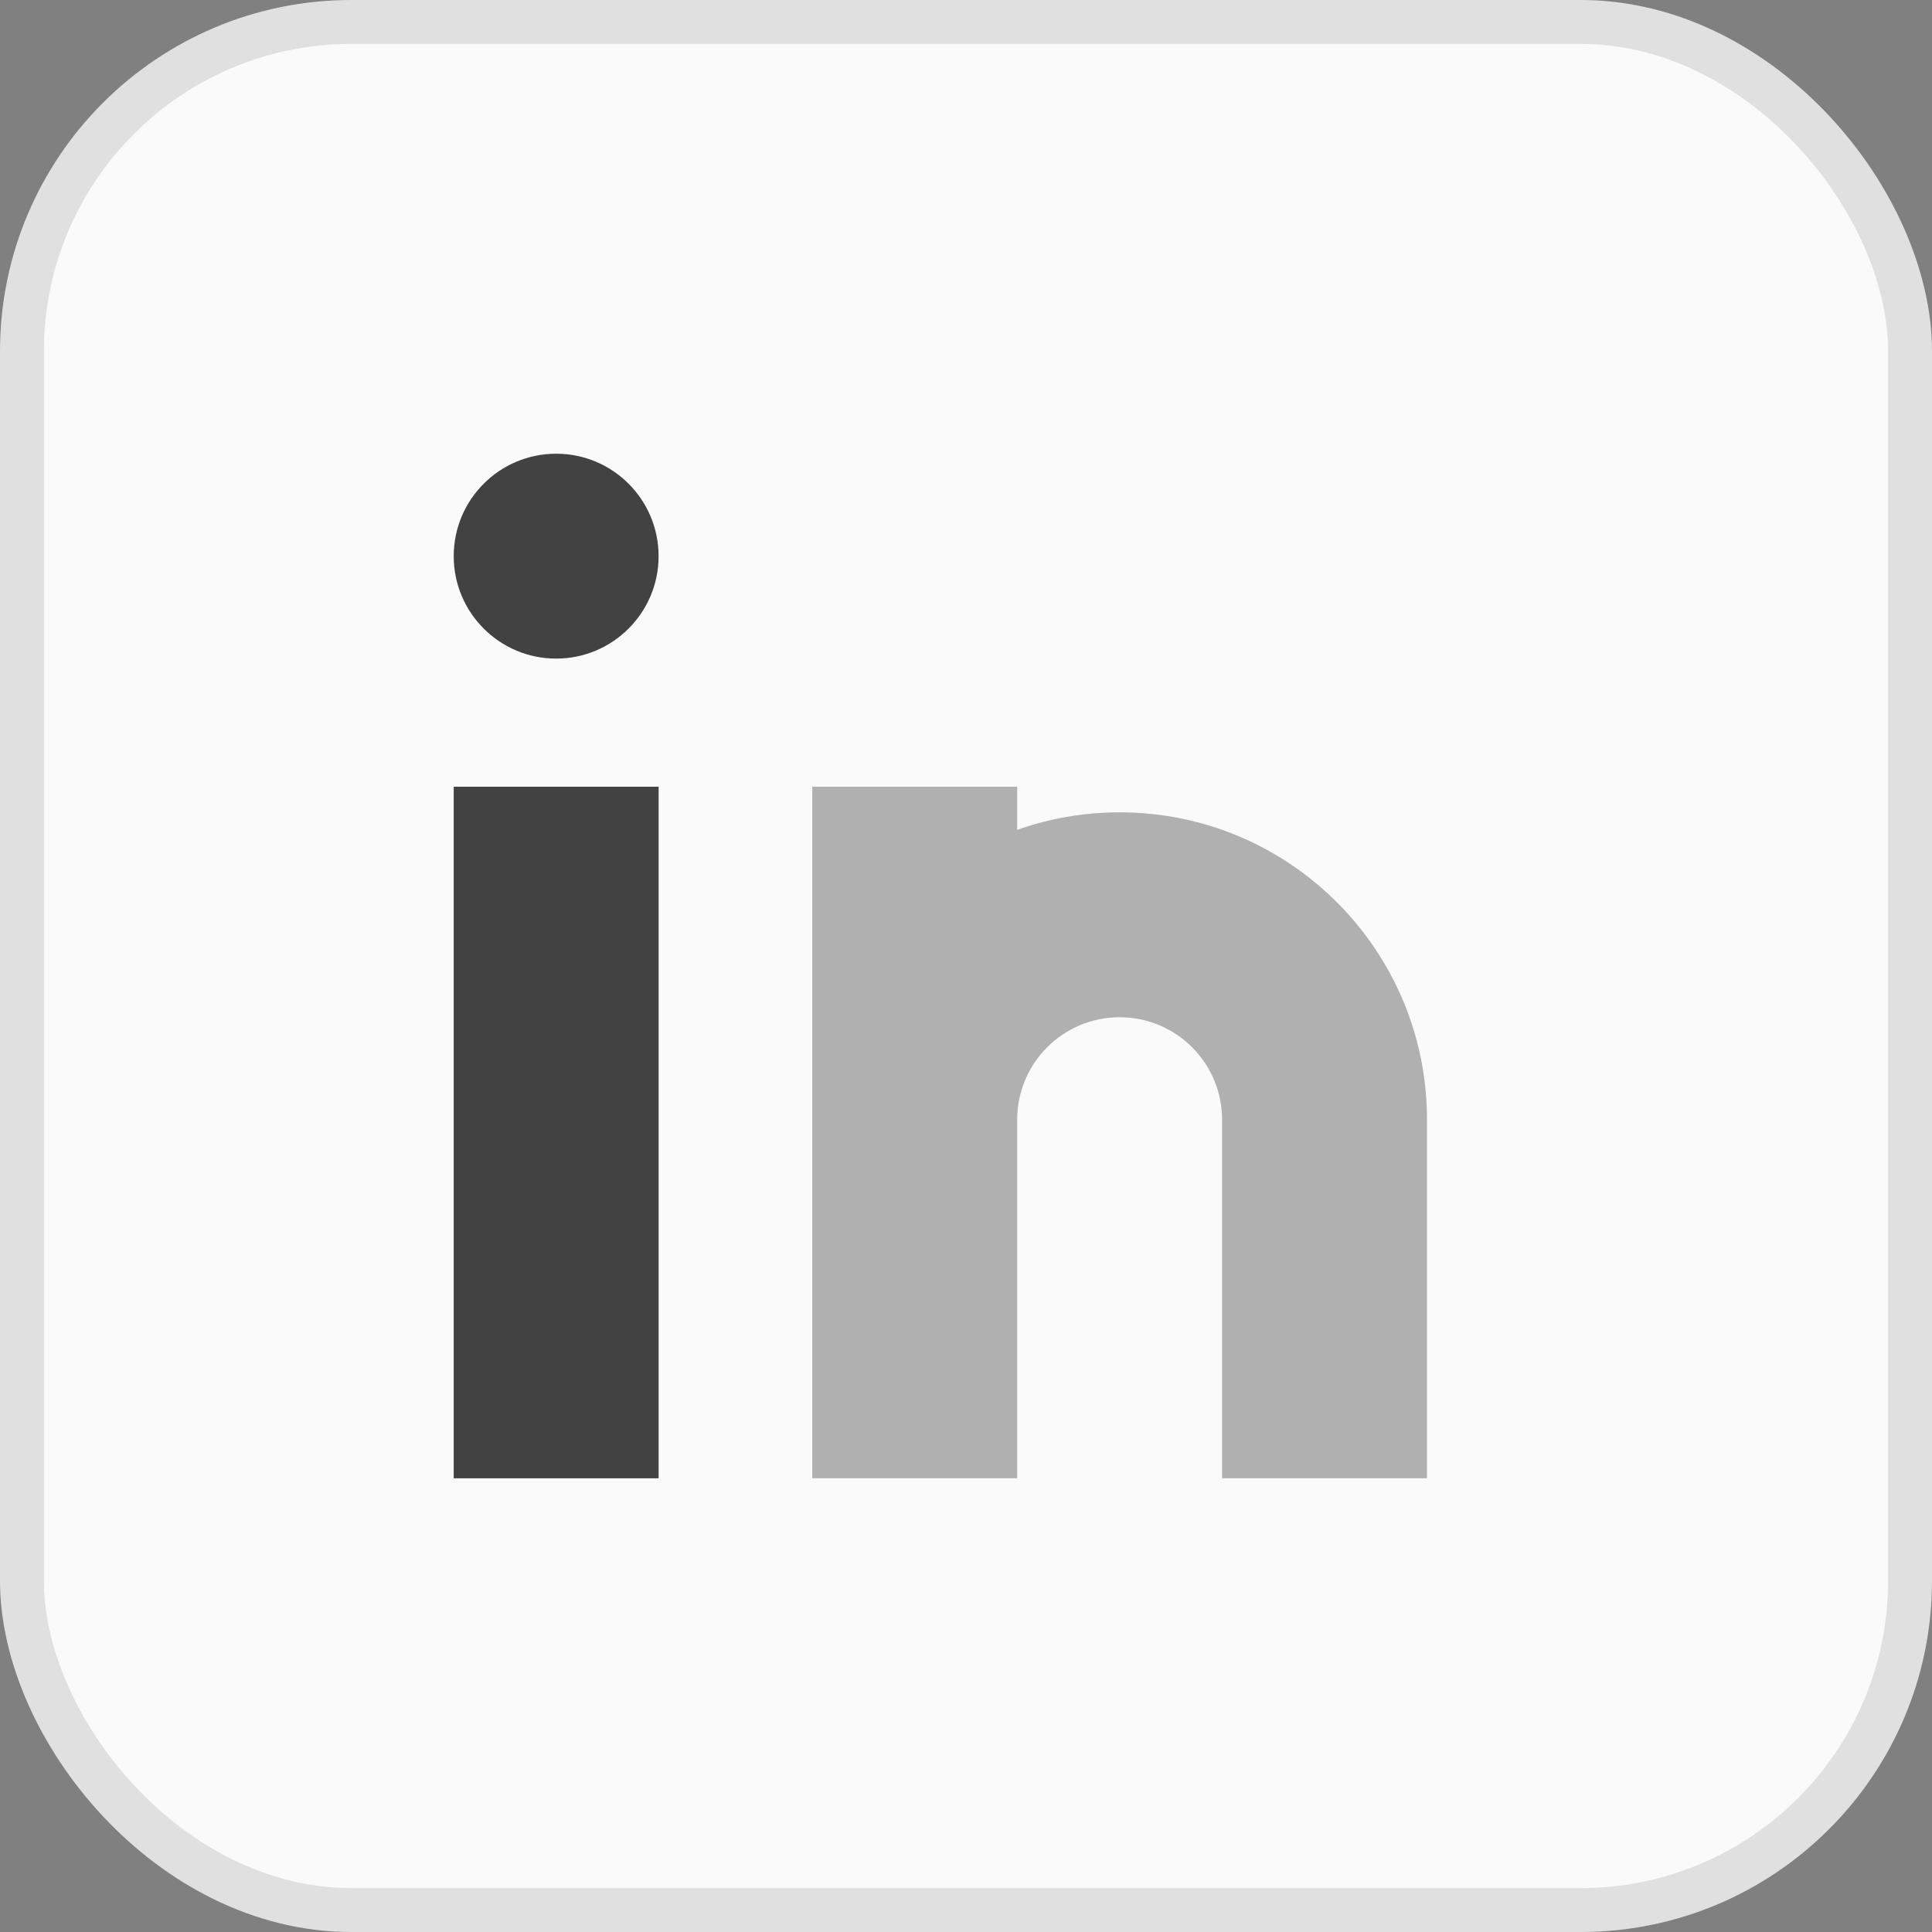 <svg width="44" height="44" viewBox="0 0 44 44" fill="none" xmlns="http://www.w3.org/2000/svg">
<rect x="0" y="0" width="44" height="44" fill="#808080" stroke="none"/>
<rect x="0.5" y="0.5" width="43" height="43" rx="7.5" fill="#FAFAFA"/>
<rect x="0.5" y="0.5" width="43" height="43" rx="7.5" stroke="#E0E0E0"/>
<circle cx="12.666" cy="12.666" r="2.333" fill="#424242"/>
<path d="M10.333 17.917H15V33.667H10.333V17.917Z" fill="#424242"/>
<g opacity="0.4">
<path d="M23.166 17.917H18.499V25.5V33.667H23.166V25.5C23.166 24.212 24.21 23.167 25.499 23.167C26.788 23.167 27.832 24.212 27.832 25.5V33.667H32.499V25.5C32.499 21.634 29.365 18.5 25.499 18.5C24.681 18.5 23.895 18.641 23.166 18.899V17.917Z" fill="#424242"/>
</g>
</svg>
